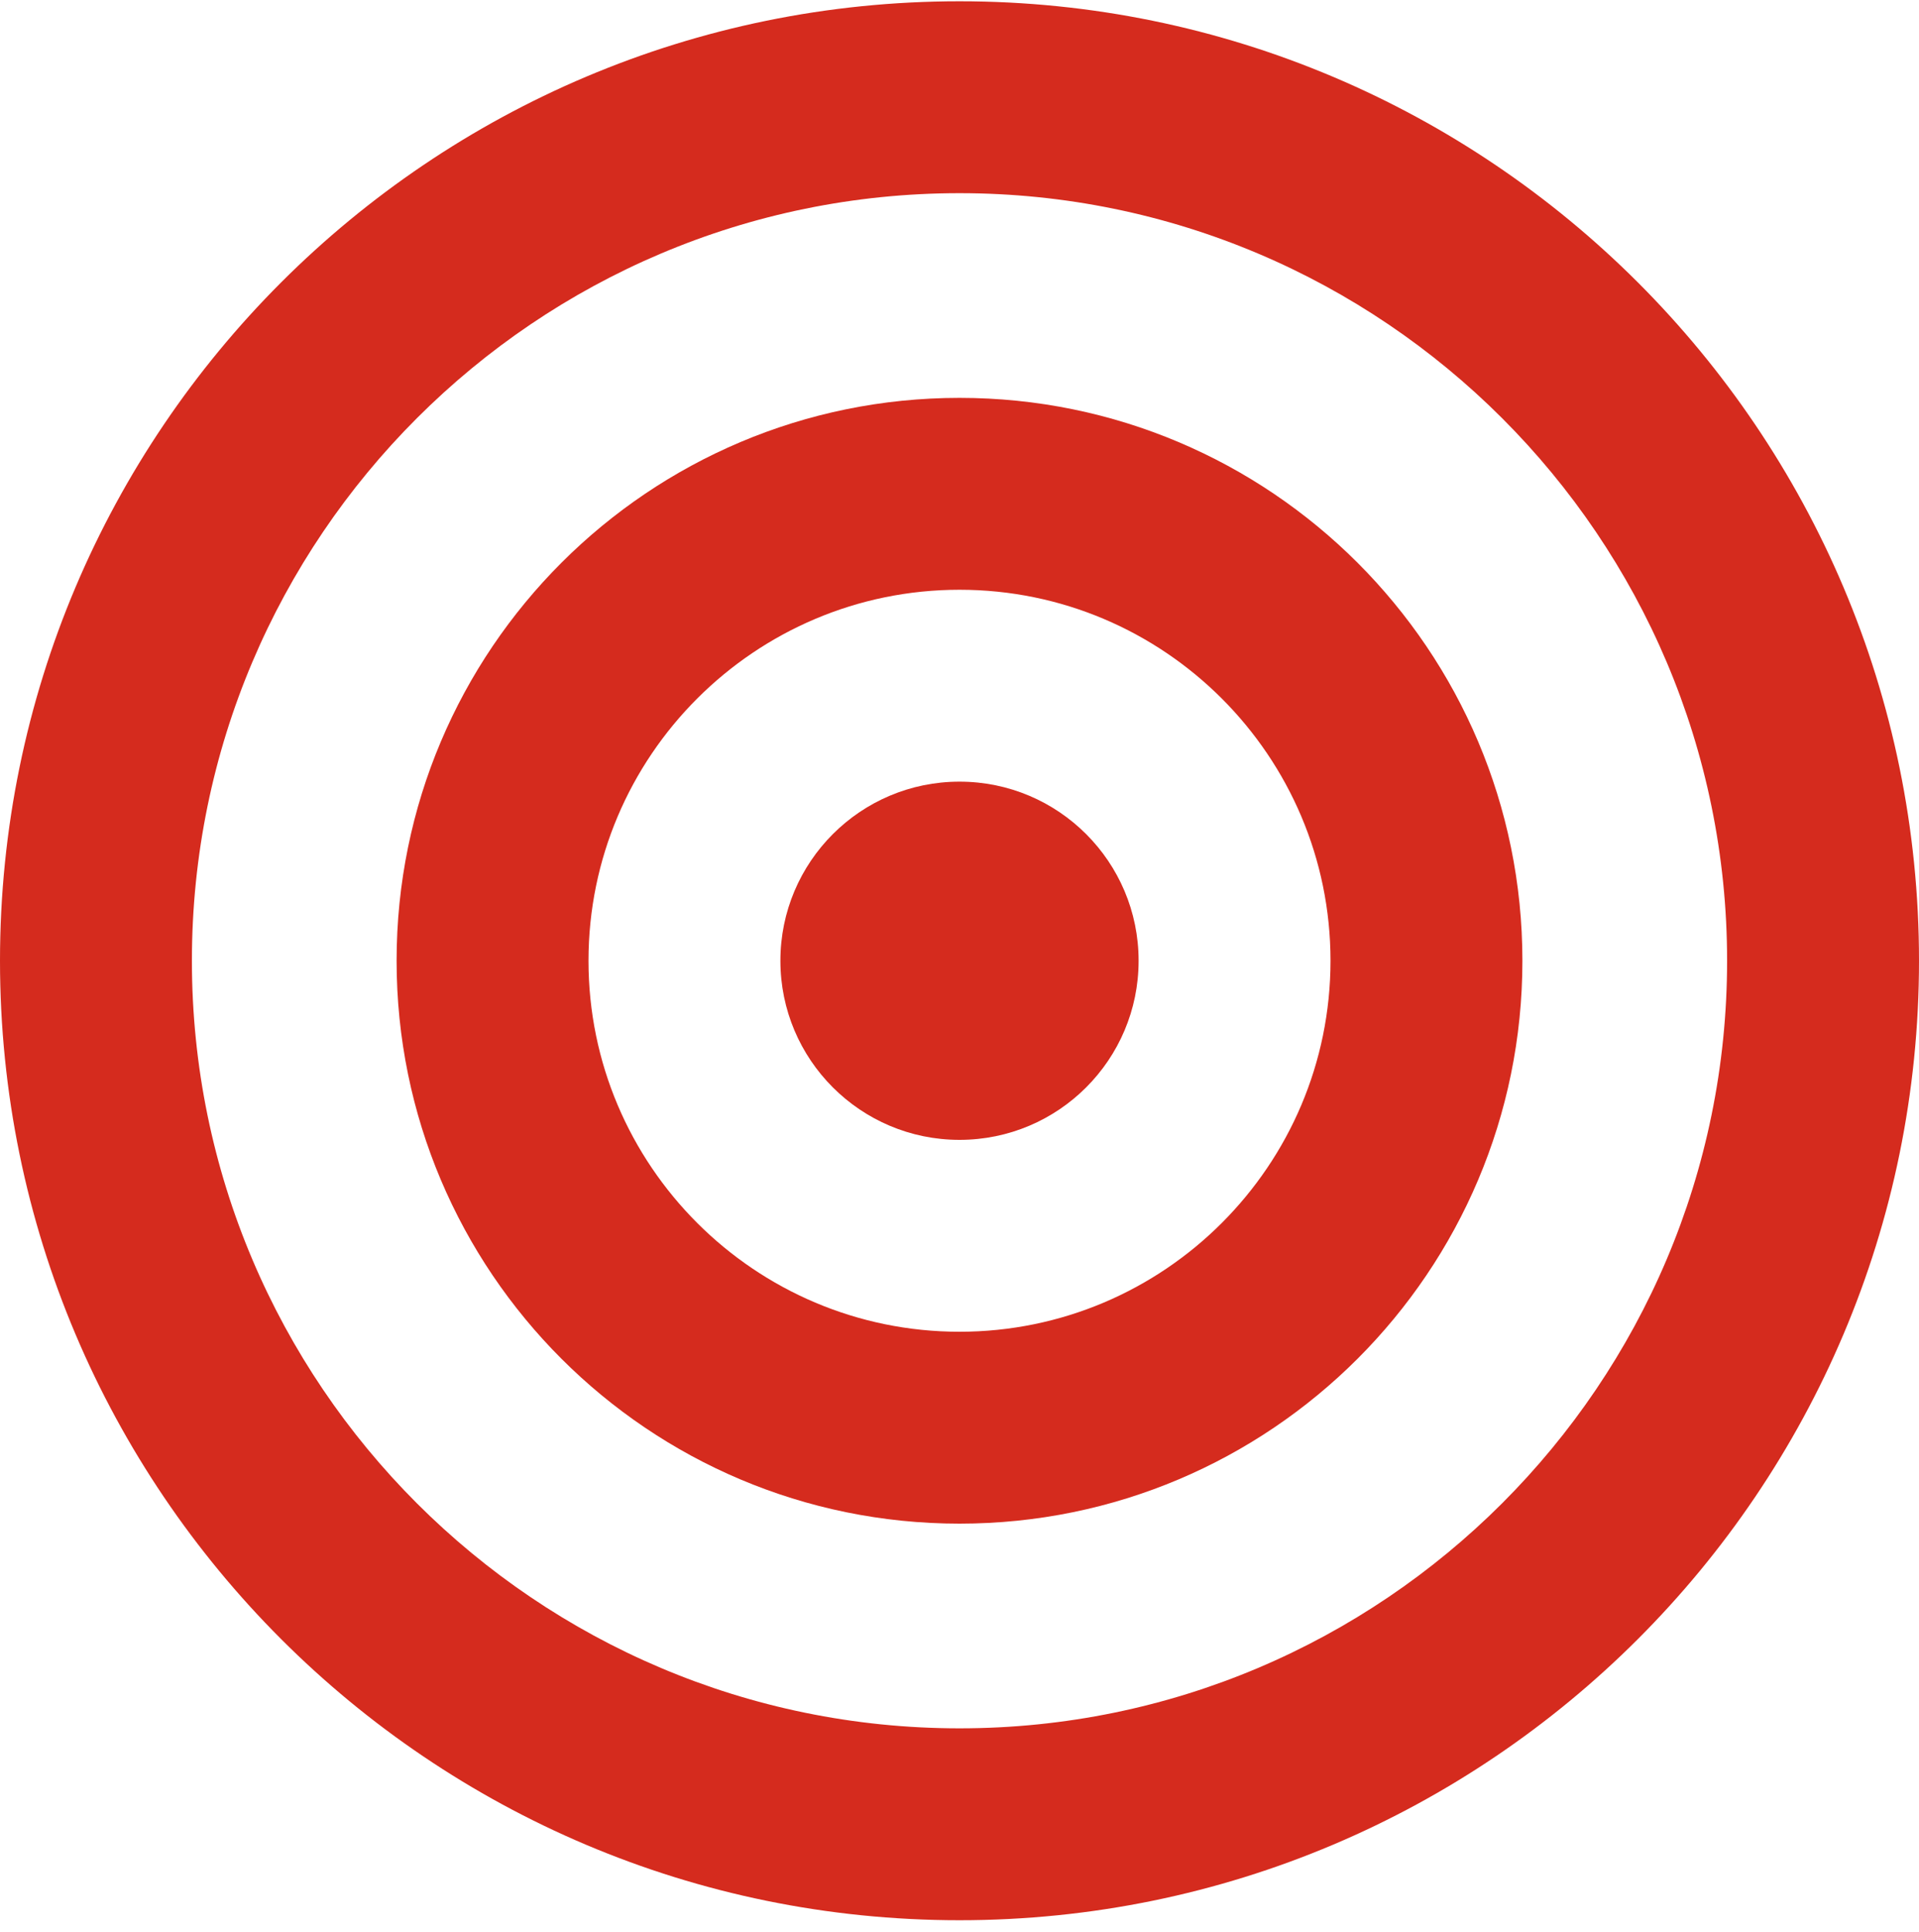 <?xml version="1.0" encoding="UTF-8"?> <svg xmlns="http://www.w3.org/2000/svg" width="150" height="151" viewBox="0 0 150 151" fill="none"><path d="M75 15.1C108.1 15.1 135 42 135 75.1C135 108.2 108.1 135.1 75 135.1C41.9 135.1 15 108.2 15 75.1C15 42 41.9 15.1 75 15.1ZM75 0.1C33.6 0.1 0 33.7 0 75.1C0 116.5 33.6 150.1 75 150.1C116.4 150.1 150 116.5 150 75.1C150 33.7 116.4 0.1 75 0.1Z" fill="#D52B1E"></path><path d="M75 46.1C91 46.1 104 59.1 104 75.1C104 91.1 91 104.1 75 104.1C59 104.1 46 91.1 46 75.1C46 59.1 59 46.1 75 46.1ZM75 31.1C50.7 31.1 31 50.8 31 75.1C31 99.4 50.7 119.1 75 119.1C99.3 119.1 119 99.4 119 75.1C119 50.8 99.3 31.1 75 31.1Z" fill="#D52B1E"></path><path d="M75 89.1C82.732 89.1 89 82.832 89 75.1C89 67.368 82.732 61.1 75 61.1C67.268 61.1 61 67.368 61 75.1C61 82.832 67.268 89.1 75 89.1Z" fill="#D52B1E"></path></svg> 